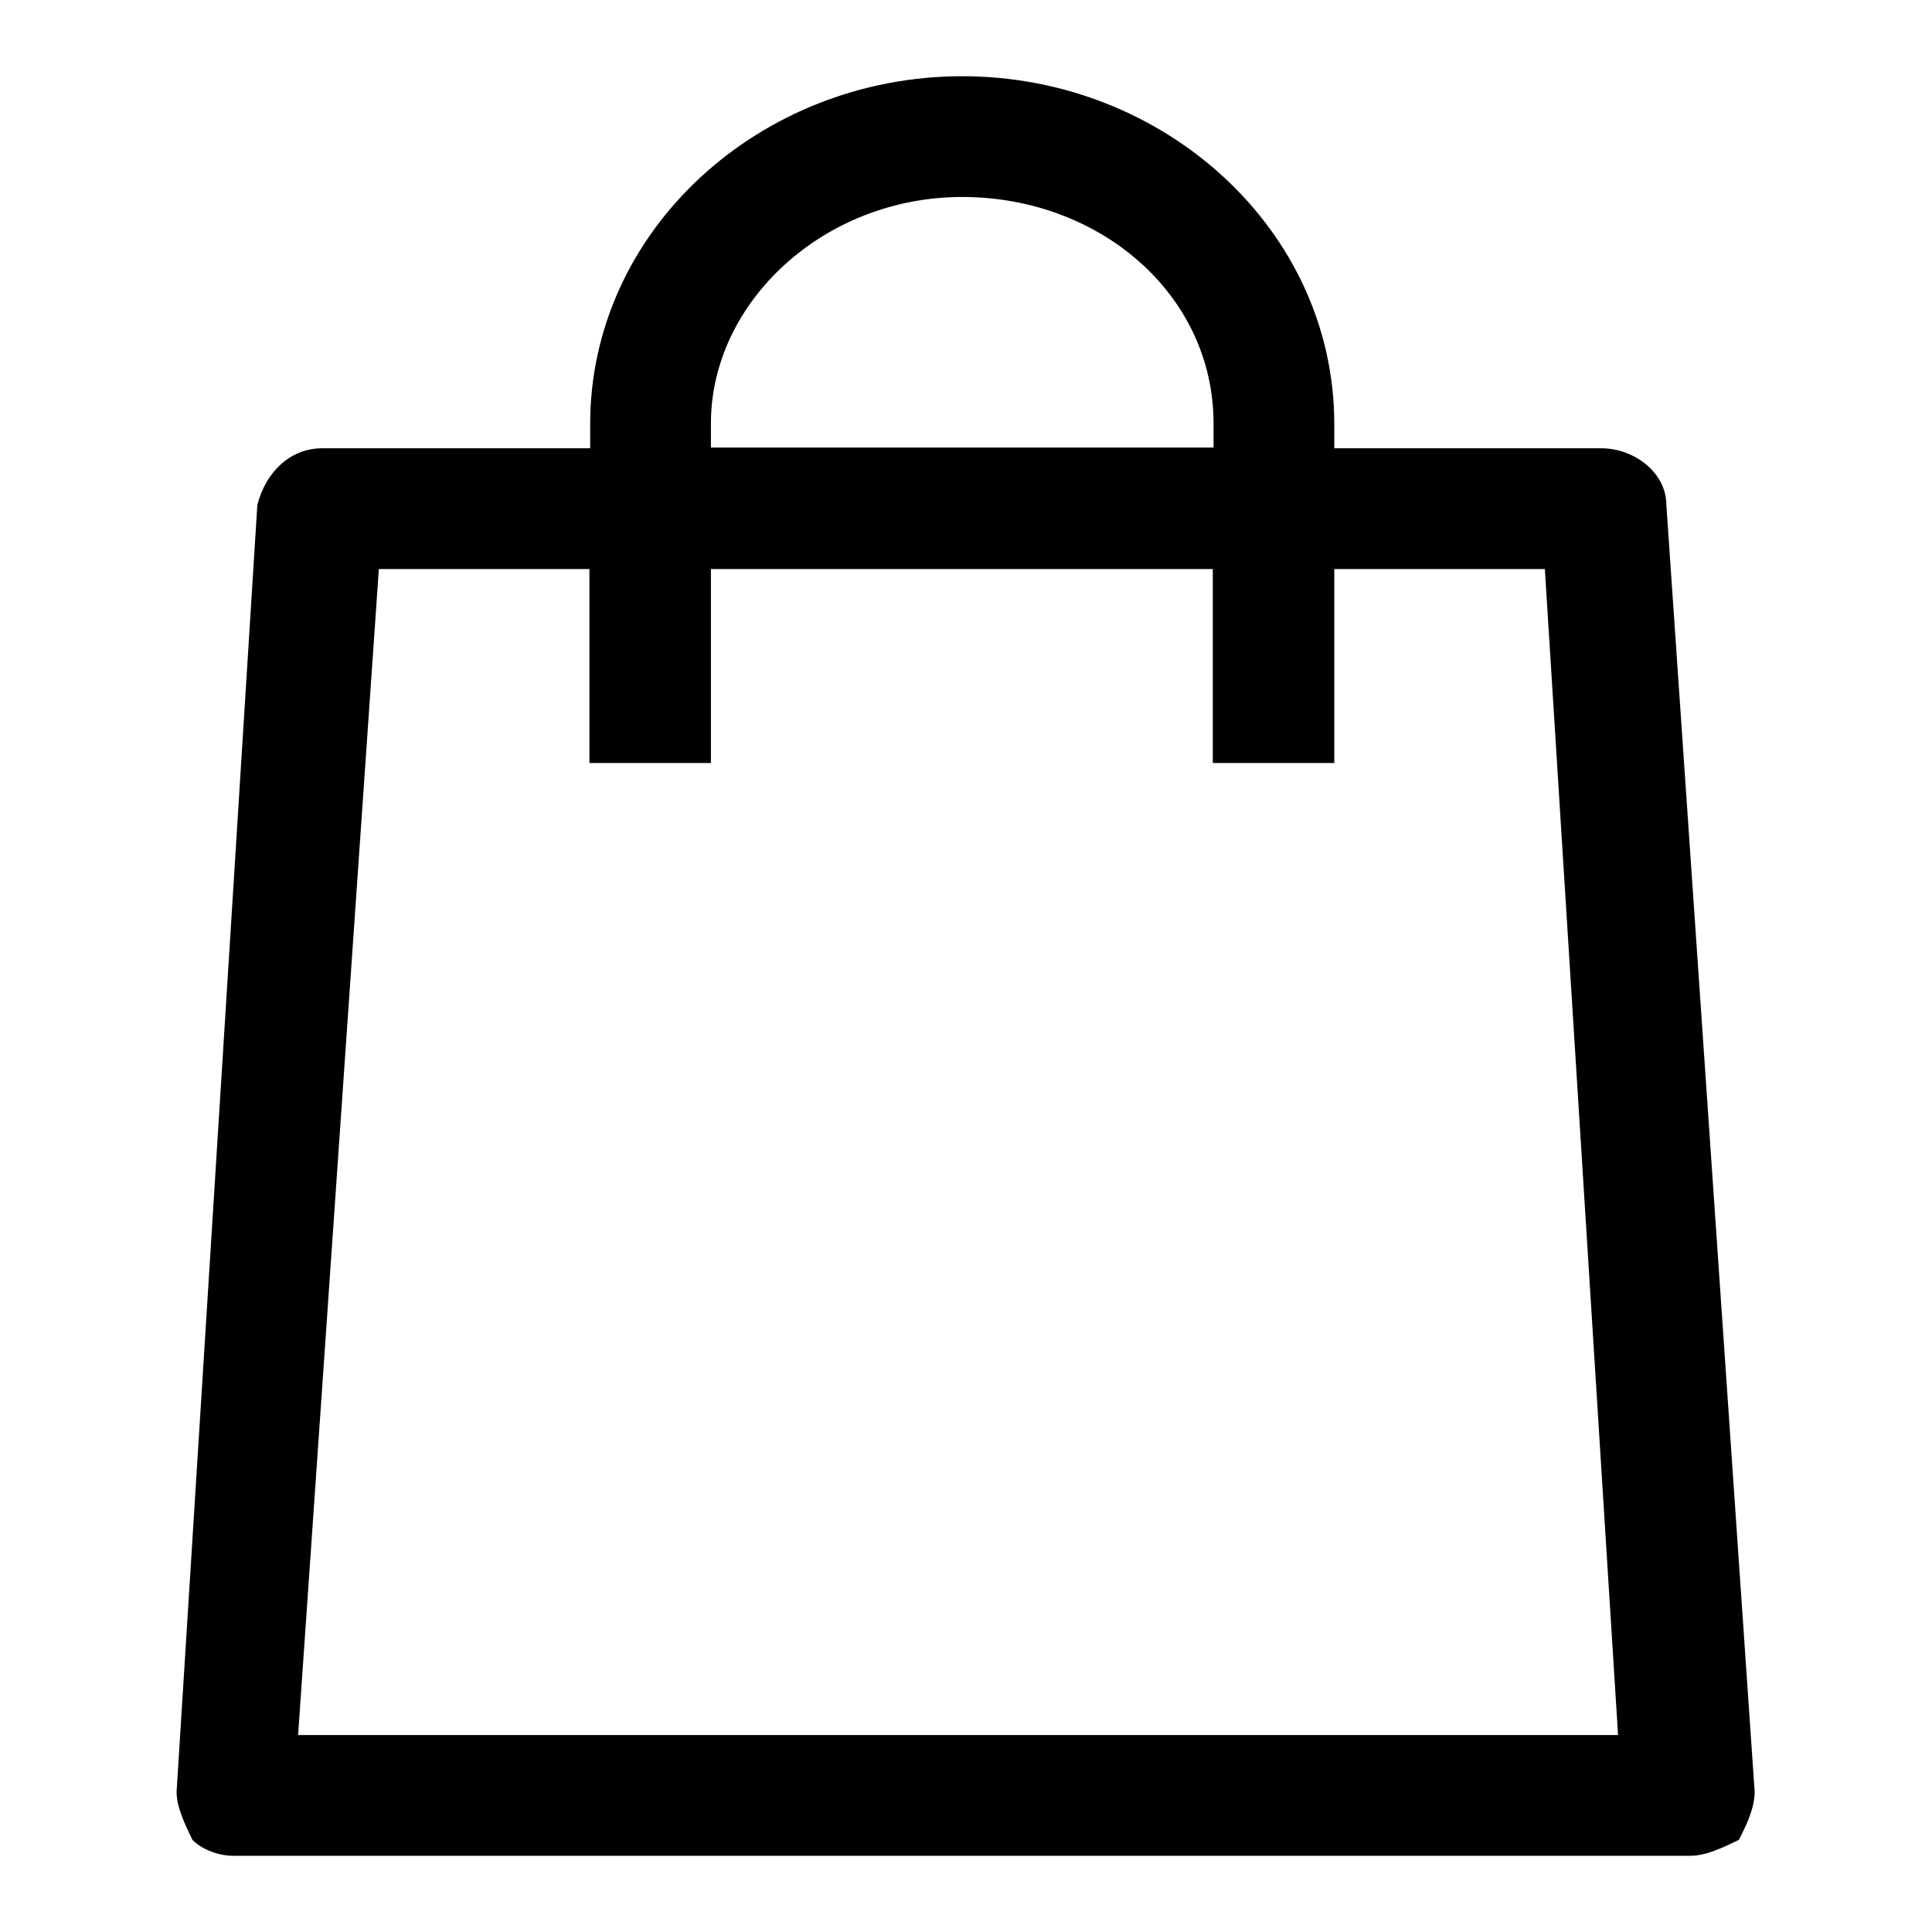 <?xml version="1.0" encoding="utf-8"?>
<!-- Svg Vector Icons : http://www.onlinewebfonts.com/icon -->
<!DOCTYPE svg PUBLIC "-//W3C//DTD SVG 1.1//EN" "http://www.w3.org/Graphics/SVG/1.1/DTD/svg11.dtd">
<svg version="1.1" xmlns="http://www.w3.org/2000/svg" xmlns:xlink="http://www.w3.org/1999/xlink" x="0px" y="0px" viewBox="0 0 256 256" enable-background="new 0 0 256 256" xml:space="preserve">
<g> <path fill="#000000" d="M220.8,66.9c0-4.3-4.3-7.5-8.6-7.5h-35.4v-3.2c0-25.7-22.5-46.1-49.3-46.1c-26.8,0-49.3,20.4-49.3,46.1v3.2 H42.7c-4.3,0-7.5,3.2-8.6,7.5L23.4,237.4c0,2.1,1.1,4.3,2.1,6.4c1.1,1.1,3.2,2.1,5.4,2.1H224c2.1,0,4.3-1.1,6.4-2.1 c1.1-2.1,2.1-4.3,2.1-6.4L220.8,66.9z M94.2,56.1c0-16.1,15-30,33.3-30c18.2,0,33.3,12.9,33.3,30v3.2H94.2V56.1z M39.5,229.9 L50.2,75.4h27.9v25.7h16.1V75.4h66.5v25.7h16.1V75.4h27.9l9.7,154.5H39.5L39.5,229.9z"/></g>
</svg>